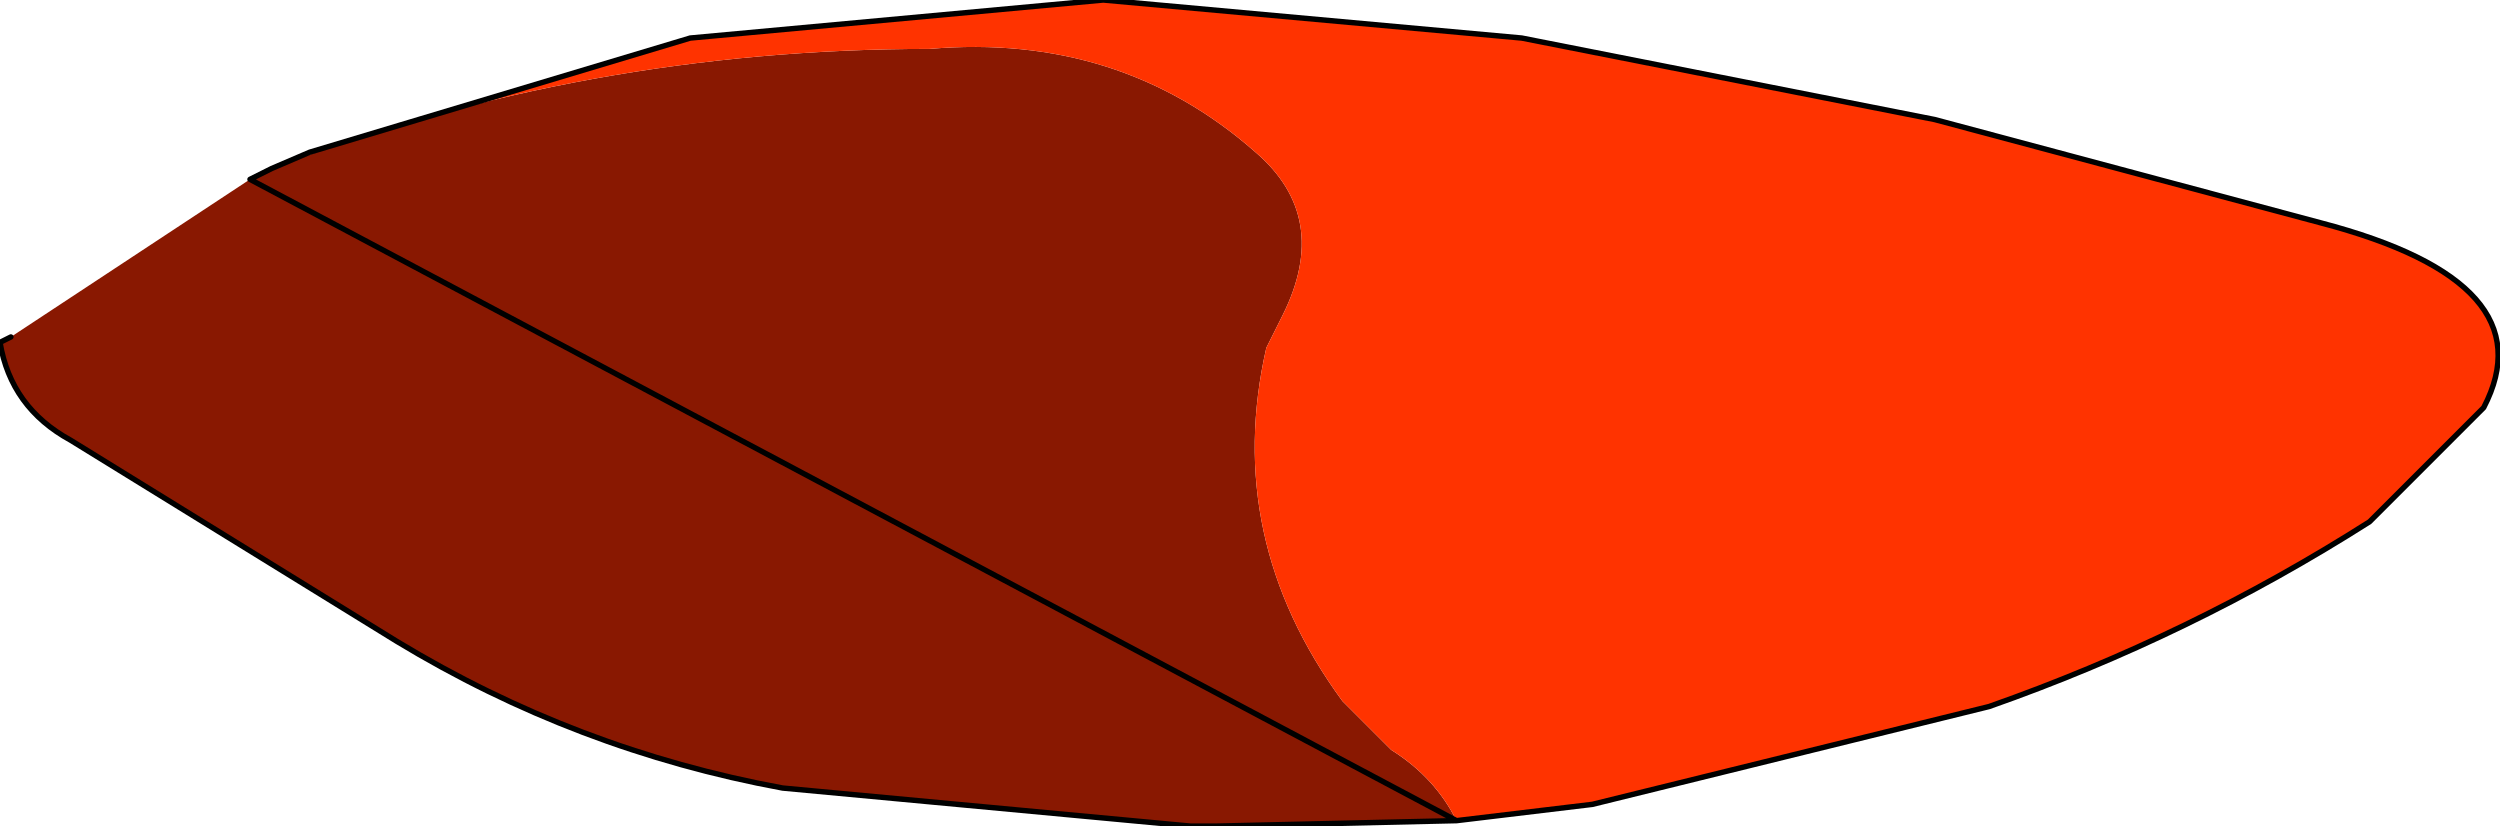 <?xml version="1.0" encoding="UTF-8" standalone="no"?>
<svg xmlns:xlink="http://www.w3.org/1999/xlink" height="7.6px" width="23.0px" xmlns="http://www.w3.org/2000/svg">
  <g transform="matrix(1.0, 0.0, 0.0, 1.0, 11.5, 3.8)">
    <path d="M1.9 3.75 L-0.3 3.8 -0.55 3.8 -4.3 3.45 Q-6.2 3.1 -7.85 2.1 L-10.85 0.25 Q-11.4 -0.05 -11.5 -0.65 L-11.4 -0.7 -9.2 -2.15 -9.0 -2.25 Q-6.1 -3.35 -2.95 -3.35 -1.2 -3.5 0.05 -2.4 0.75 -1.8 0.3 -0.9 L0.15 -0.6 Q-0.25 1.15 0.85 2.65 L1.3 3.1 Q1.7 3.35 1.9 3.75" fill="#891801" fill-rule="evenodd" stroke="none"/>
    <path d="M-9.0 -2.25 L-8.65 -2.4 -5.15 -3.45 -1.35 -3.8 2.5 -3.45 6.3 -2.7 9.85 -1.75 Q11.95 -1.2 11.35 -0.05 L10.3 1.0 Q8.65 2.05 6.8 2.7 L3.15 3.6 1.9 3.75 Q1.7 3.35 1.3 3.1 L0.85 2.65 Q-0.25 1.15 0.15 -0.6 L0.3 -0.9 Q0.75 -1.8 0.05 -2.4 -1.2 -3.5 -2.95 -3.35 -6.1 -3.35 -9.0 -2.25" fill="#ff3300" fill-rule="evenodd" stroke="none"/>
    <path d="M1.9 3.75 L-0.3 3.8 -0.55 3.8 -4.3 3.45 Q-6.2 3.1 -7.85 2.1 L-10.85 0.25 Q-11.4 -0.05 -11.5 -0.65 L-11.4 -0.7 M-9.2 -2.15 L-9.0 -2.25 -8.65 -2.4 -5.15 -3.45 -1.35 -3.8 2.5 -3.45 6.3 -2.7 9.85 -1.75 Q11.95 -1.2 11.35 -0.05 L10.3 1.0 Q8.65 2.05 6.8 2.7 L3.15 3.6 1.9 3.75 Z" fill="none" stroke="#000000" stroke-linecap="round" stroke-linejoin="round" stroke-width="0.05"/>
  </g>
</svg>
